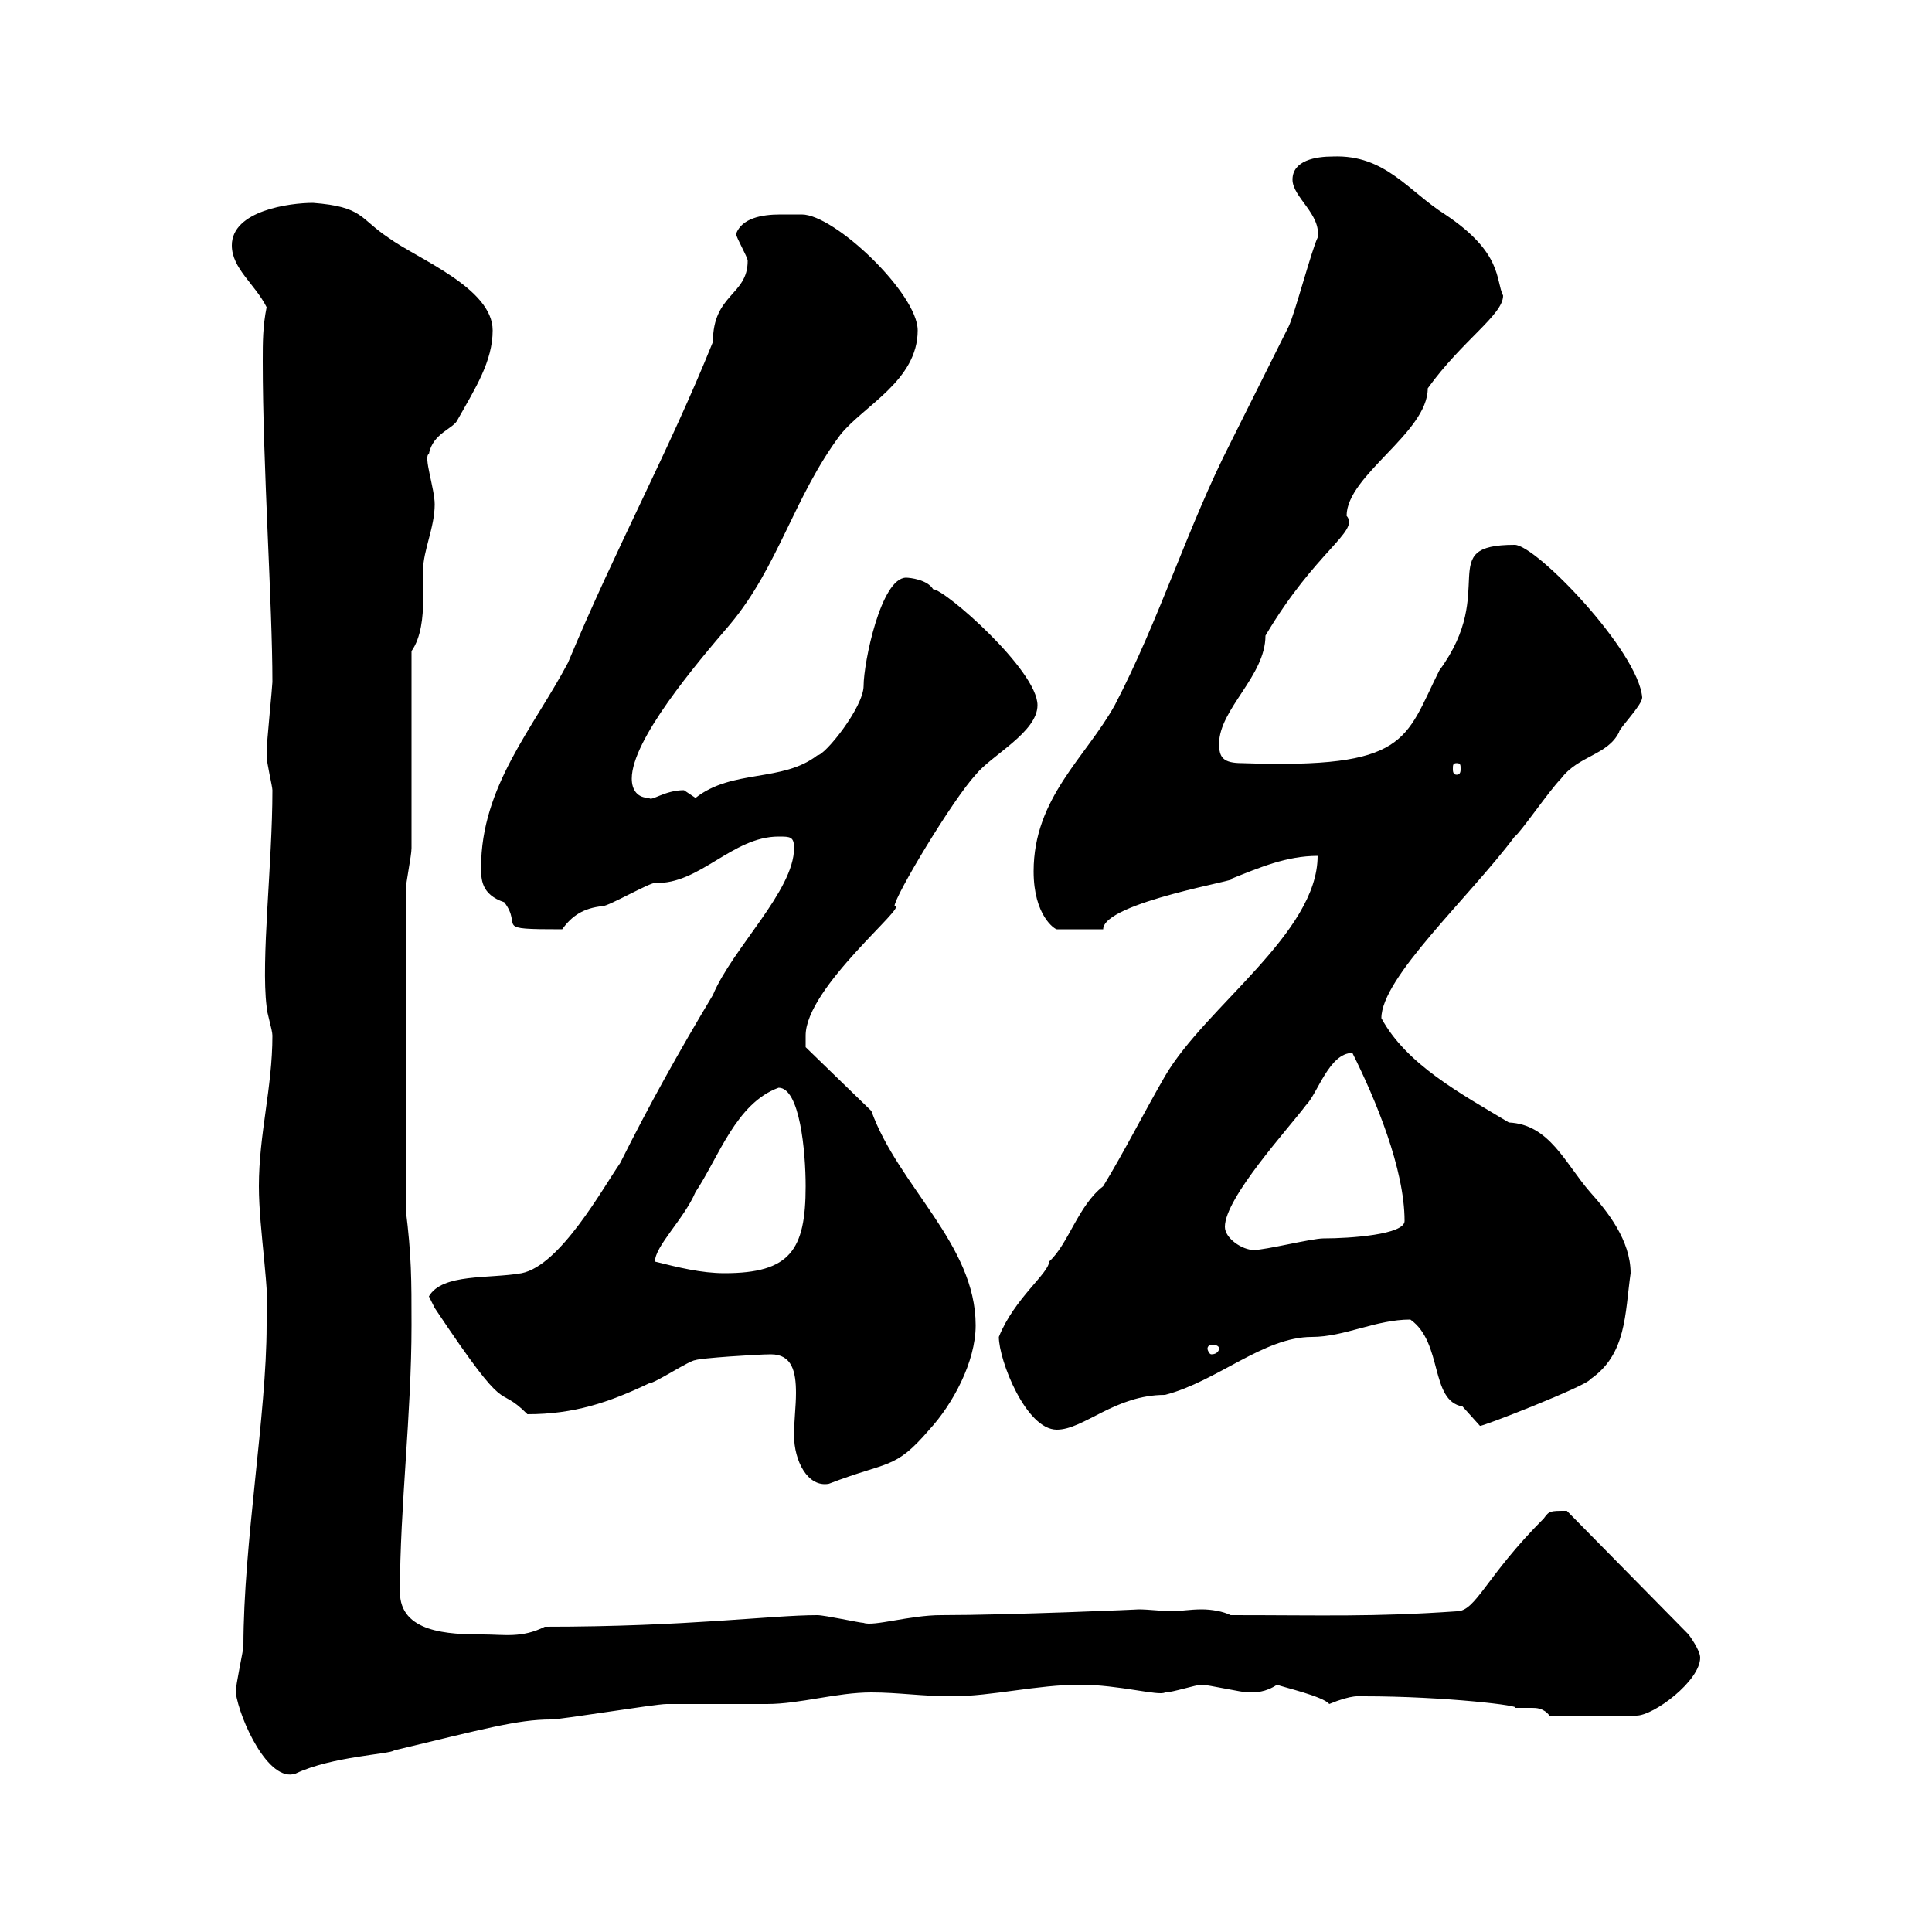 <svg xmlns="http://www.w3.org/2000/svg" xmlns:xlink="http://www.w3.org/1999/xlink" width="300" height="300"><path d="M36.60 262.80C37.20 267 41.70 276.90 45.90 275.40C51.60 272.70 60.60 272.40 61.20 271.80C75 268.50 80.40 267 85.50 267C87.30 267 101.70 264.60 103.50 264.60C105.30 264.60 117.30 264.60 119.10 264.60C124.20 264.60 129.90 262.80 135.30 262.80C139.50 262.80 143.10 263.40 147.90 263.40C153.90 263.40 161.10 261.60 167.70 261.60C173.70 261.60 180 263.40 180.90 262.80C182.10 262.80 185.70 261.60 186.60 261.60C187.50 261.60 192.90 262.80 193.80 262.80C195 262.80 196.50 262.80 198.30 261.60C198.90 261.90 205.50 263.40 206.40 264.60C210 263.10 211.20 263.40 211.80 263.40C224.40 263.40 236.70 264.90 235.20 265.20C236.10 265.20 236.70 265.20 237.90 265.20C238.50 265.20 239.70 265.20 240.60 266.40L254.10 266.40C256.80 266.40 264 261 264 257.40C264 256.20 262.20 253.80 262.20 253.80L243.30 234.60C240.60 234.60 240.60 234.60 239.70 235.80C230.70 244.80 229.20 250.20 226.20 250.20C213.30 251.10 205.50 250.80 191.10 250.80C189.90 250.20 188.10 249.90 186.60 249.90C184.80 249.90 183 250.20 182.10 250.20C180.60 250.20 178.50 249.90 176.70 249.90C177.60 249.90 156.60 250.80 146.10 250.80C141.30 250.80 135.60 252.60 134.10 252C133.50 252 128.10 250.80 126.90 250.80C119.70 250.80 106.80 252.60 84.60 252.60C81 254.40 78.30 253.80 75 253.80C69.60 253.80 62.10 253.50 62.10 247.20C62.10 234 63.90 219.60 63.90 205.80C63.90 198.60 63.90 195 63 187.80L63 138.30C63 137.10 63.90 132.90 63.90 131.70C63.90 127.50 63.90 105.90 63.90 101.10C65.40 99 65.70 95.70 65.70 93.30C65.70 91.50 65.70 90 65.70 88.50C65.70 85.50 67.50 81.90 67.50 78.30C67.50 75.90 65.70 70.80 66.60 70.50C67.20 67.20 70.50 66.60 71.10 65.10C73.80 60.30 76.50 56.10 76.50 51.30C76.50 44.70 64.80 40.20 60.30 36.90C55.80 33.90 56.40 32.10 48.60 31.50C45 31.50 36 32.70 36 38.10C36 41.70 39.60 44.10 41.40 47.70C40.80 50.70 40.80 53.10 40.80 56.10C40.80 72.30 42.30 93.90 42.30 105.90C42.30 106.50 41.40 115.50 41.40 116.70C41.40 116.70 41.40 116.70 41.40 117.30C41.40 118.50 42.30 122.10 42.30 122.70C42.30 134.10 40.50 149.10 41.40 156.30C41.40 157.20 42.30 159.90 42.30 160.80C42.30 168.90 40.20 176.10 40.20 184.20C40.20 191.10 42 200.70 41.40 205.80C41.40 219.60 37.80 239.70 37.80 255.60C37.80 256.20 36.60 261.60 36.60 262.80ZM119.70 210.30C123 210.30 123.60 213 123.60 216.30C123.60 218.40 123.30 220.50 123.30 222.90C123.30 226.80 125.40 231 128.70 230.40C138 226.80 138.90 228.30 144.30 222C147.90 218.10 151.50 211.50 151.50 205.80C151.50 193.20 139.50 184.20 135.30 172.50L125.10 162.60C125.10 162.60 125.10 161.70 125.10 160.80C125.10 153.30 141.30 140.40 138.90 140.70C138.90 139.20 147.90 124.20 151.50 120.30C153.90 117.30 161.10 113.70 161.10 109.50C161.10 104.10 146.70 91.50 144.90 91.50C144 90 141.30 89.70 140.70 89.70C136.80 89.70 134.10 102.90 134.10 106.50C134.10 109.80 128.10 117.30 126.90 117.30C121.50 121.50 113.70 119.40 108 123.90C108 123.90 106.20 122.70 106.20 122.70C103.20 122.70 101.10 124.50 100.80 123.90C99 123.90 98.10 122.70 98.10 120.90C98.10 114.90 108 103.20 113.40 96.90C120.90 87.90 123.30 77.10 130.50 67.50C134.10 63 142.50 59.10 142.50 51.30C142.50 45.60 129.60 33.30 124.50 33.30C123.60 33.30 122.70 33.30 121.20 33.30C118.20 33.30 115.20 33.90 114.30 36.30C114.30 36.90 116.10 39.90 116.10 40.50C116.10 45.90 110.70 45.60 110.70 53.10C103.80 70.20 95.70 84.90 88.20 102.90C82.80 113.10 74.70 122.10 74.70 134.70C74.70 136.50 74.70 138.90 78.30 140.10C81.30 144 76.20 144.30 87.30 144.30C88.80 142.20 90.60 141 93.60 140.70C94.50 140.70 100.80 137.10 101.70 137.10C108.60 137.40 113.70 129.90 120.90 129.90C122.70 129.90 123.30 129.90 123.30 131.70C123.30 138.30 113.70 147.30 110.70 154.50C105.30 163.50 100.80 171.60 96.30 180.60C93.60 184.50 87 196.50 81 197.70C75.90 198.60 68.70 197.70 66.60 201.30C66.60 201.30 67.50 203.10 67.50 203.10C79.50 221.10 76.80 214.50 81.90 219.60C89.10 219.60 94.50 217.80 100.80 214.80C101.70 214.80 107.10 211.20 108 211.20C108.60 210.90 117.60 210.30 119.70 210.30ZM155.10 207.60C155.10 211.20 159.30 222 164.10 222C168.30 222 173.10 216.60 180.90 216.60C189 214.50 196.20 207.60 203.70 207.60C208.80 207.60 213.60 204.90 219 204.90C224.10 208.50 222 217.50 227.10 218.40C227.10 218.40 229.80 221.40 229.80 221.40C229.80 221.70 246.60 215.10 246.90 214.20C252.60 210.30 252.30 204 253.20 197.70C253.20 192.60 249.60 188.10 246.90 185.10C243 180.60 240.60 174.60 234.30 174.30C226.80 169.80 218.40 165.30 214.50 158.10C214.50 151.80 228 139.50 235.20 129.90C236.10 129.30 240.60 122.70 242.40 120.90C245.10 117.30 249.60 117.30 251.40 113.70C251.40 113.10 255 109.50 255 108.30C254.40 101.10 238.50 84.60 235.20 84.60C222.60 84.60 232.80 91.50 223.50 104.10C218.10 114.90 218.70 119.40 192.90 118.50C189.90 118.50 189.30 117.60 189.30 115.50C189.30 110.10 196.50 105 196.50 98.70C204.30 85.50 211.20 82.50 209.10 80.10C209.10 73.80 221.70 67.20 221.70 60.30C227.10 52.80 233.40 48.90 233.40 45.90C232.20 43.50 233.40 39.30 224.40 33.30C218.70 29.70 215.10 24 207 24.30C204.30 24.30 200.70 24.90 200.70 27.90C200.70 30.60 205.20 33.30 204.60 36.90C203.70 38.70 201 48.90 200.10 50.70C199.20 52.50 192 66.90 191.10 68.70C184.50 81.60 180 96.30 173.10 109.50C168.60 117.60 160.50 123.90 160.50 135.30C160.50 142.20 163.80 144.30 164.10 144.30L171.30 144.30C171.30 140.10 193.50 136.50 191.10 136.50C195.60 134.70 199.80 132.90 204.60 132.90C204.60 144.90 187.20 156.30 180.90 167.10C177.60 172.80 174.60 178.80 171.30 184.20C167.40 187.20 165.90 193.20 162.90 195.90C162.90 197.70 157.50 201.60 155.10 207.60ZM189.30 209.40C189.30 209.70 189 210.30 188.10 210.30C187.80 210.30 187.50 209.70 187.50 209.40C187.50 209.10 187.80 208.80 188.10 208.80C189 208.80 189.30 209.10 189.30 209.40ZM101.70 195.90C101.70 193.50 106.20 189.30 108 185.10C111.60 179.70 114.30 171.30 120.90 168.90C124.20 168.90 125.10 178.80 125.10 184.20C125.10 194.10 122.70 197.70 112.50 197.70C108.90 197.70 105.30 196.80 101.70 195.90ZM190.20 190.50C190.20 186 200.10 175.20 202.80 171.60C204.60 169.80 206.40 163.50 210 163.50C213.60 170.70 218.10 181.50 218.10 189.60C218.10 191.70 209.70 192.30 205.50 192.30C203.70 192.30 196.50 194.10 194.70 194.10C192.90 194.10 190.20 192.30 190.20 190.50ZM226.20 118.50C226.80 118.50 226.80 118.80 226.80 119.40C226.80 119.70 226.80 120.30 226.20 120.30C225.60 120.30 225.60 119.70 225.60 119.40C225.60 118.80 225.60 118.50 226.20 118.50Z"/></svg>